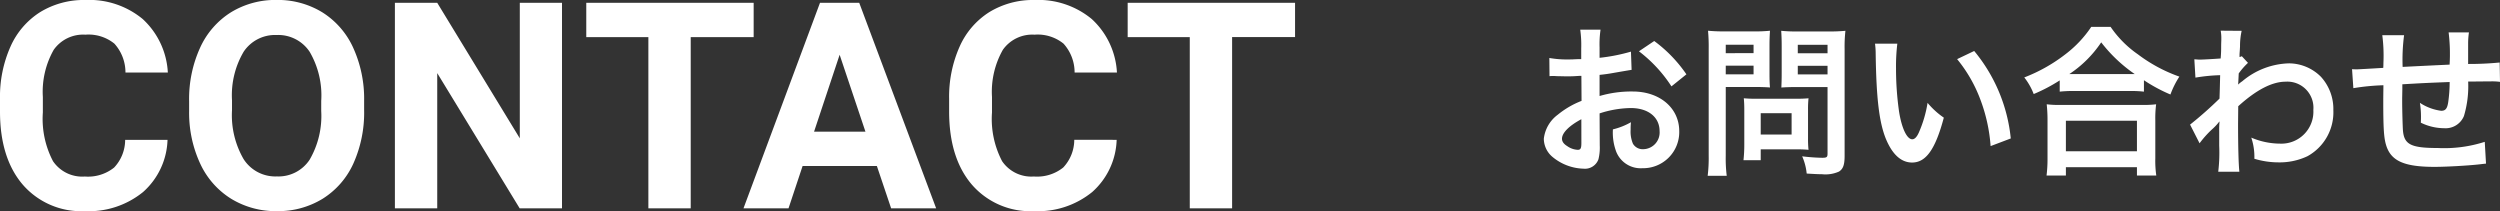 <svg xmlns="http://www.w3.org/2000/svg" width="276.774" height="23.375" viewBox="0 0 276.774 23.375">
  <rect x="0" y="0" width="276.774" height="23.375" fill="#333333" stroke="none"/>
  <g id="グループ_117102" data-name="グループ 117102" transform="translate(-311.344 -72.938)">
    <path id="パス_843221" data-name="パス 843221" d="M7.434-5.508A11.521,11.521,0,0,1,10.89-6.1c1.926,0,3.186,1.008,3.186,2.556a1.85,1.85,0,0,1-1.818,2,1.245,1.245,0,0,1-1.134-.612,3.468,3.468,0,0,1-.252-1.584,6.241,6.241,0,0,1,.036-.792,7.593,7.593,0,0,1-2,.792,6.013,6.013,0,0,0,.306,2.3,2.906,2.906,0,0,0,2.952,2,4,4,0,0,0,4.086-4.1c0-2.556-2.142-4.392-5.148-4.392a12.482,12.482,0,0,0-3.672.5v-2.34c.684-.072,1.044-.126,1.638-.234,1.242-.216,1.584-.27,1.908-.324l-.072-2.016a20.075,20.075,0,0,1-3.474.684v-1.152a11.051,11.051,0,0,1,.108-1.962H5.292a12.333,12.333,0,0,1,.108,2.07v1.188c-.2,0-.288,0-.72.018-.252.018-.45.018-.63.018a11.039,11.039,0,0,1-2.178-.162L1.89-9.63a3.375,3.375,0,0,1,.378-.018c.054,0,.216,0,.45.018.216,0,.72.018.99.018.45,0,.7,0,.972-.018.594-.036.594-.036.738-.036l.018,2.772a9.63,9.63,0,0,0-2.628,1.53A3.842,3.842,0,0,0,1.26-2.7,2.644,2.644,0,0,0,2.25-.666,5.607,5.607,0,0,0,5.652.612,1.582,1.582,0,0,0,7.308-.432a5.36,5.36,0,0,0,.144-1.53ZM5.418-2.232c0,.594-.09.756-.4.756a2.164,2.164,0,0,1-1.152-.4c-.414-.252-.594-.522-.594-.828,0-.648.792-1.44,2.142-2.16Zm11.628-7.6a15.267,15.267,0,0,0-3.564-3.69L11.79-12.384A15.371,15.371,0,0,1,15.39-8.5Zm4.356,1.4h3.24c.594,0,1.224.018,1.656.054-.036-.4-.054-.81-.054-1.62v-2.97c0-.7.018-1.116.054-1.692a15.209,15.209,0,0,1-1.836.072H21.276a16.814,16.814,0,0,1-1.836-.072,20.125,20.125,0,0,1,.072,2.034V-.828A16.091,16.091,0,0,1,19.4,1.4H21.51A15.439,15.439,0,0,1,21.4-.81Zm0-4.68H24.48v.936H21.4Zm0,2.322H24.48v.954H21.4ZM34.56-12.636a15.85,15.85,0,0,1,.09-2.016,17.18,17.18,0,0,1-1.854.072h-3.42a16.194,16.194,0,0,1-1.836-.072c.036.522.054,1.008.054,1.692v2.97c0,.774-.018,1.134-.036,1.62.4-.036,1.044-.054,1.638-.054H32.67v7.362c0,.4-.09.468-.594.468a21.023,21.023,0,0,1-2.214-.162,6.284,6.284,0,0,1,.5,1.908c1.188.072,1.386.072,1.674.072A3.67,3.67,0,0,0,33.93.936c.468-.288.63-.756.63-1.746ZM29.376-13.1H32.67v.936H29.376Zm0,2.322H32.67v.954H29.376ZM30.51-5.94a11.876,11.876,0,0,1,.054-1.242c-.378.036-.828.054-1.386.054H24.732c-.522,0-.936-.018-1.332-.054.036.378.054.774.054,1.26V-2.07a16.042,16.042,0,0,1-.09,1.746h1.908V-1.53h4.014c.522,0,.9.018,1.278.054A11.271,11.271,0,0,1,30.51-2.7Zm-5.238.414h3.42v2.358h-3.42Zm12.654-7.7A8.6,8.6,0,0,1,38-12.078c.072,4.986.4,7.6,1.134,9.4.72,1.728,1.692,2.61,2.9,2.61,1.53,0,2.574-1.458,3.51-4.968a8.885,8.885,0,0,1-1.8-1.638,13.27,13.27,0,0,1-.954,3.258c-.216.5-.468.774-.738.774-.576,0-1.152-1.152-1.458-3.024a33.684,33.684,0,0,1-.342-4.824,20.926,20.926,0,0,1,.144-2.736Zm9.09,1.71a15.711,15.711,0,0,1,2.556,4.428,18.248,18.248,0,0,1,1.152,5.2l2.232-.846a17.946,17.946,0,0,0-4.05-9.684Zm11.358,3.6a13.553,13.553,0,0,1,1.548-.072h6.156a13.1,13.1,0,0,1,1.62.072V-9.18A17.494,17.494,0,0,0,70.632-7.6a9.691,9.691,0,0,1,.99-1.98,16.925,16.925,0,0,1-4.59-2.466,11.761,11.761,0,0,1-3.024-3.042H61.866a12.57,12.57,0,0,1-2.826,3.006,17.985,17.985,0,0,1-4.59,2.592A6.971,6.971,0,0,1,55.494-7.65a18.325,18.325,0,0,0,2.88-1.512ZM59.94-9.864h-.5a12.6,12.6,0,0,0,3.528-3.51,16.442,16.442,0,0,0,3.708,3.51H59.94ZM59.058,1.368V.45h7.866v.918h2.142a11.244,11.244,0,0,1-.108-1.89V-4.734a12.268,12.268,0,0,1,.09-1.782,11.807,11.807,0,0,1-1.566.072h-9a11.336,11.336,0,0,1-1.548-.072,16.251,16.251,0,0,1,.09,1.782V-.54a14.393,14.393,0,0,1-.108,1.908Zm0-6.066h7.866v3.384H59.058Zm14.8,2.5A10.907,10.907,0,0,1,75.24-3.744a5.775,5.775,0,0,0,.792-.846h.036a9.126,9.126,0,0,0-.036,1.062v1.6a17.912,17.912,0,0,1-.108,2.88h2.34c-.09-.792-.144-2.808-.144-5.382L78.138-6.3c1.98-1.8,3.744-2.718,5.238-2.718a2.888,2.888,0,0,1,3.078,3.132A3.539,3.539,0,0,1,82.782-2.16a8.239,8.239,0,0,1-3.2-.666,6.712,6.712,0,0,1,.342,2.34,9.221,9.221,0,0,0,2.682.4,7.178,7.178,0,0,0,3.2-.684,5.547,5.547,0,0,0,2.862-5.094,5.279,5.279,0,0,0-1.386-3.708,5.022,5.022,0,0,0-3.51-1.476,8.33,8.33,0,0,0-5.184,1.98,3.172,3.172,0,0,0-.432.342l-.036.018c.018-.054.036-.45.072-1.224a7.618,7.618,0,0,1,1.026-1.17l-.684-.738a.822.822,0,0,1-.252.09v-.324c.036-.5.036-.5.054-.846a7.752,7.752,0,0,1,.18-1.728l-2.322-.018a4.446,4.446,0,0,1,.072.792v.18c0,.162-.018.414-.018.756,0,.648-.018.882-.054,1.35-1.008.072-2,.126-2.322.126-.162,0-.306-.018-.594-.036L73.4-9.468a19.288,19.288,0,0,1,2.736-.27c-.036,1.476-.036,1.494-.072,2.592a42.3,42.3,0,0,1-3.258,2.88Zm31.572-.162a14.638,14.638,0,0,1-5.2.684c-2.934,0-3.708-.378-3.852-1.89-.036-.36-.09-2.322-.09-3.258V-7.2c.018-.954.018-.954.018-1.044V-8.73c2.5-.144,2.5-.144,5.238-.252a15.512,15.512,0,0,1-.162,2.25c-.108.7-.306.936-.774.936a5.582,5.582,0,0,1-2.358-.882A9.582,9.582,0,0,1,98.37-5.2c0,.252,0,.36-.018.72a5.9,5.9,0,0,0,2.574.612,2.194,2.194,0,0,0,2.2-1.35,11.508,11.508,0,0,0,.468-3.816c.846,0,1.872-.018,2.5-.018A6.311,6.311,0,0,1,107.118-9l-.036-2.142a34.71,34.71,0,0,1-3.492.162v-2.25a8.2,8.2,0,0,1,.09-1.242h-2.25a19.467,19.467,0,0,1,.108,3.564c-2.682.126-2.682.126-5.2.252a20.969,20.969,0,0,1,.162-3.51H94.086a17.76,17.76,0,0,1,.126,3.06c0,.108,0,.27-.018.558-1.782.108-2.772.162-2.934.162-.09,0-.27,0-.522-.018L90.882-8.3a24.584,24.584,0,0,1,3.33-.324c-.018,1.4-.018,1.476-.018,1.746,0,3.1.072,4.1.324,4.914.54,1.728,2,2.376,5.364,2.376,1.188,0,3.564-.126,4.878-.27.612-.072.612-.072.81-.09Z" transform="translate(481 91)" fill="#fff"/>
    <g id="グループ_117101" data-name="グループ 117101">
      <path id="パス_843220" data-name="パス 843220" d="M19.891-7.578A8.05,8.05,0,0,1,17.18-1.8,9.521,9.521,0,0,1,10.734.313,8.561,8.561,0,0,1,3.852-2.633Q1.344-5.578,1.344-10.719v-1.391A13.637,13.637,0,0,1,2.5-17.891a8.665,8.665,0,0,1,3.3-3.836A9.257,9.257,0,0,1,10.8-23.062a9.275,9.275,0,0,1,6.344,2.109,8.651,8.651,0,0,1,2.781,5.922H15.234a4.751,4.751,0,0,0-1.227-3.2,4.542,4.542,0,0,0-3.211-.992,3.983,3.983,0,0,0-3.508,1.68,9.413,9.413,0,0,0-1.2,5.211v1.719A10.075,10.075,0,0,0,7.211-5.219a3.909,3.909,0,0,0,3.523,1.7,4.628,4.628,0,0,0,3.242-.992A4.481,4.481,0,0,0,15.2-7.578Zm21.766-3.281a13.734,13.734,0,0,1-1.187,5.891,8.943,8.943,0,0,1-3.4,3.906A9.4,9.4,0,0,1,32,.313a9.465,9.465,0,0,1-5.047-1.359A9.031,9.031,0,0,1,23.516-4.93a13.341,13.341,0,0,1-1.234-5.8v-1.125a13.661,13.661,0,0,1,1.211-5.914A9.016,9.016,0,0,1,26.914-21.7a9.412,9.412,0,0,1,5.055-1.367A9.412,9.412,0,0,1,37.023-21.7a9.016,9.016,0,0,1,3.422,3.922,13.623,13.623,0,0,1,1.211,5.9Zm-4.75-1.031a9.574,9.574,0,0,0-1.281-5.437,4.175,4.175,0,0,0-3.656-1.859,4.177,4.177,0,0,0-3.641,1.836,9.464,9.464,0,0,0-1.3,5.383v1.109a9.693,9.693,0,0,0,1.281,5.406A4.164,4.164,0,0,0,32-3.531a4.127,4.127,0,0,0,3.625-1.852,9.637,9.637,0,0,0,1.281-5.4ZM63.563,0H58.875L49.75-14.969V0H45.063V-22.75H49.75l9.141,15v-15h4.672ZM84.781-18.953H77.813V0H73.125V-18.953H66.25v-3.8H84.781ZM98.422-4.687H90.2L88.641,0H83.656l8.469-22.75h4.344L104.984,0H100Zm-6.953-3.8h5.688L94.3-17Zm33.5.906A8.05,8.05,0,0,1,122.258-1.8,9.521,9.521,0,0,1,115.813.313a8.561,8.561,0,0,1-6.883-2.945q-2.508-2.945-2.508-8.086v-1.391a13.637,13.637,0,0,1,1.156-5.781,8.665,8.665,0,0,1,3.3-3.836,9.257,9.257,0,0,1,4.992-1.336,9.275,9.275,0,0,1,6.344,2.109A8.651,8.651,0,0,1,125-15.031h-4.687a4.751,4.751,0,0,0-1.227-3.2,4.542,4.542,0,0,0-3.211-.992,3.983,3.983,0,0,0-3.508,1.68,9.414,9.414,0,0,0-1.2,5.211v1.719a10.075,10.075,0,0,0,1.117,5.391,3.909,3.909,0,0,0,3.523,1.7,4.628,4.628,0,0,0,3.242-.992,4.481,4.481,0,0,0,1.227-3.07Zm19.75-11.375H137.75V0h-4.687V-18.953h-6.875v-3.8h18.531Z" transform="translate(310 96)" fill="#fff"/>
    </g>
  </g>
</svg>
